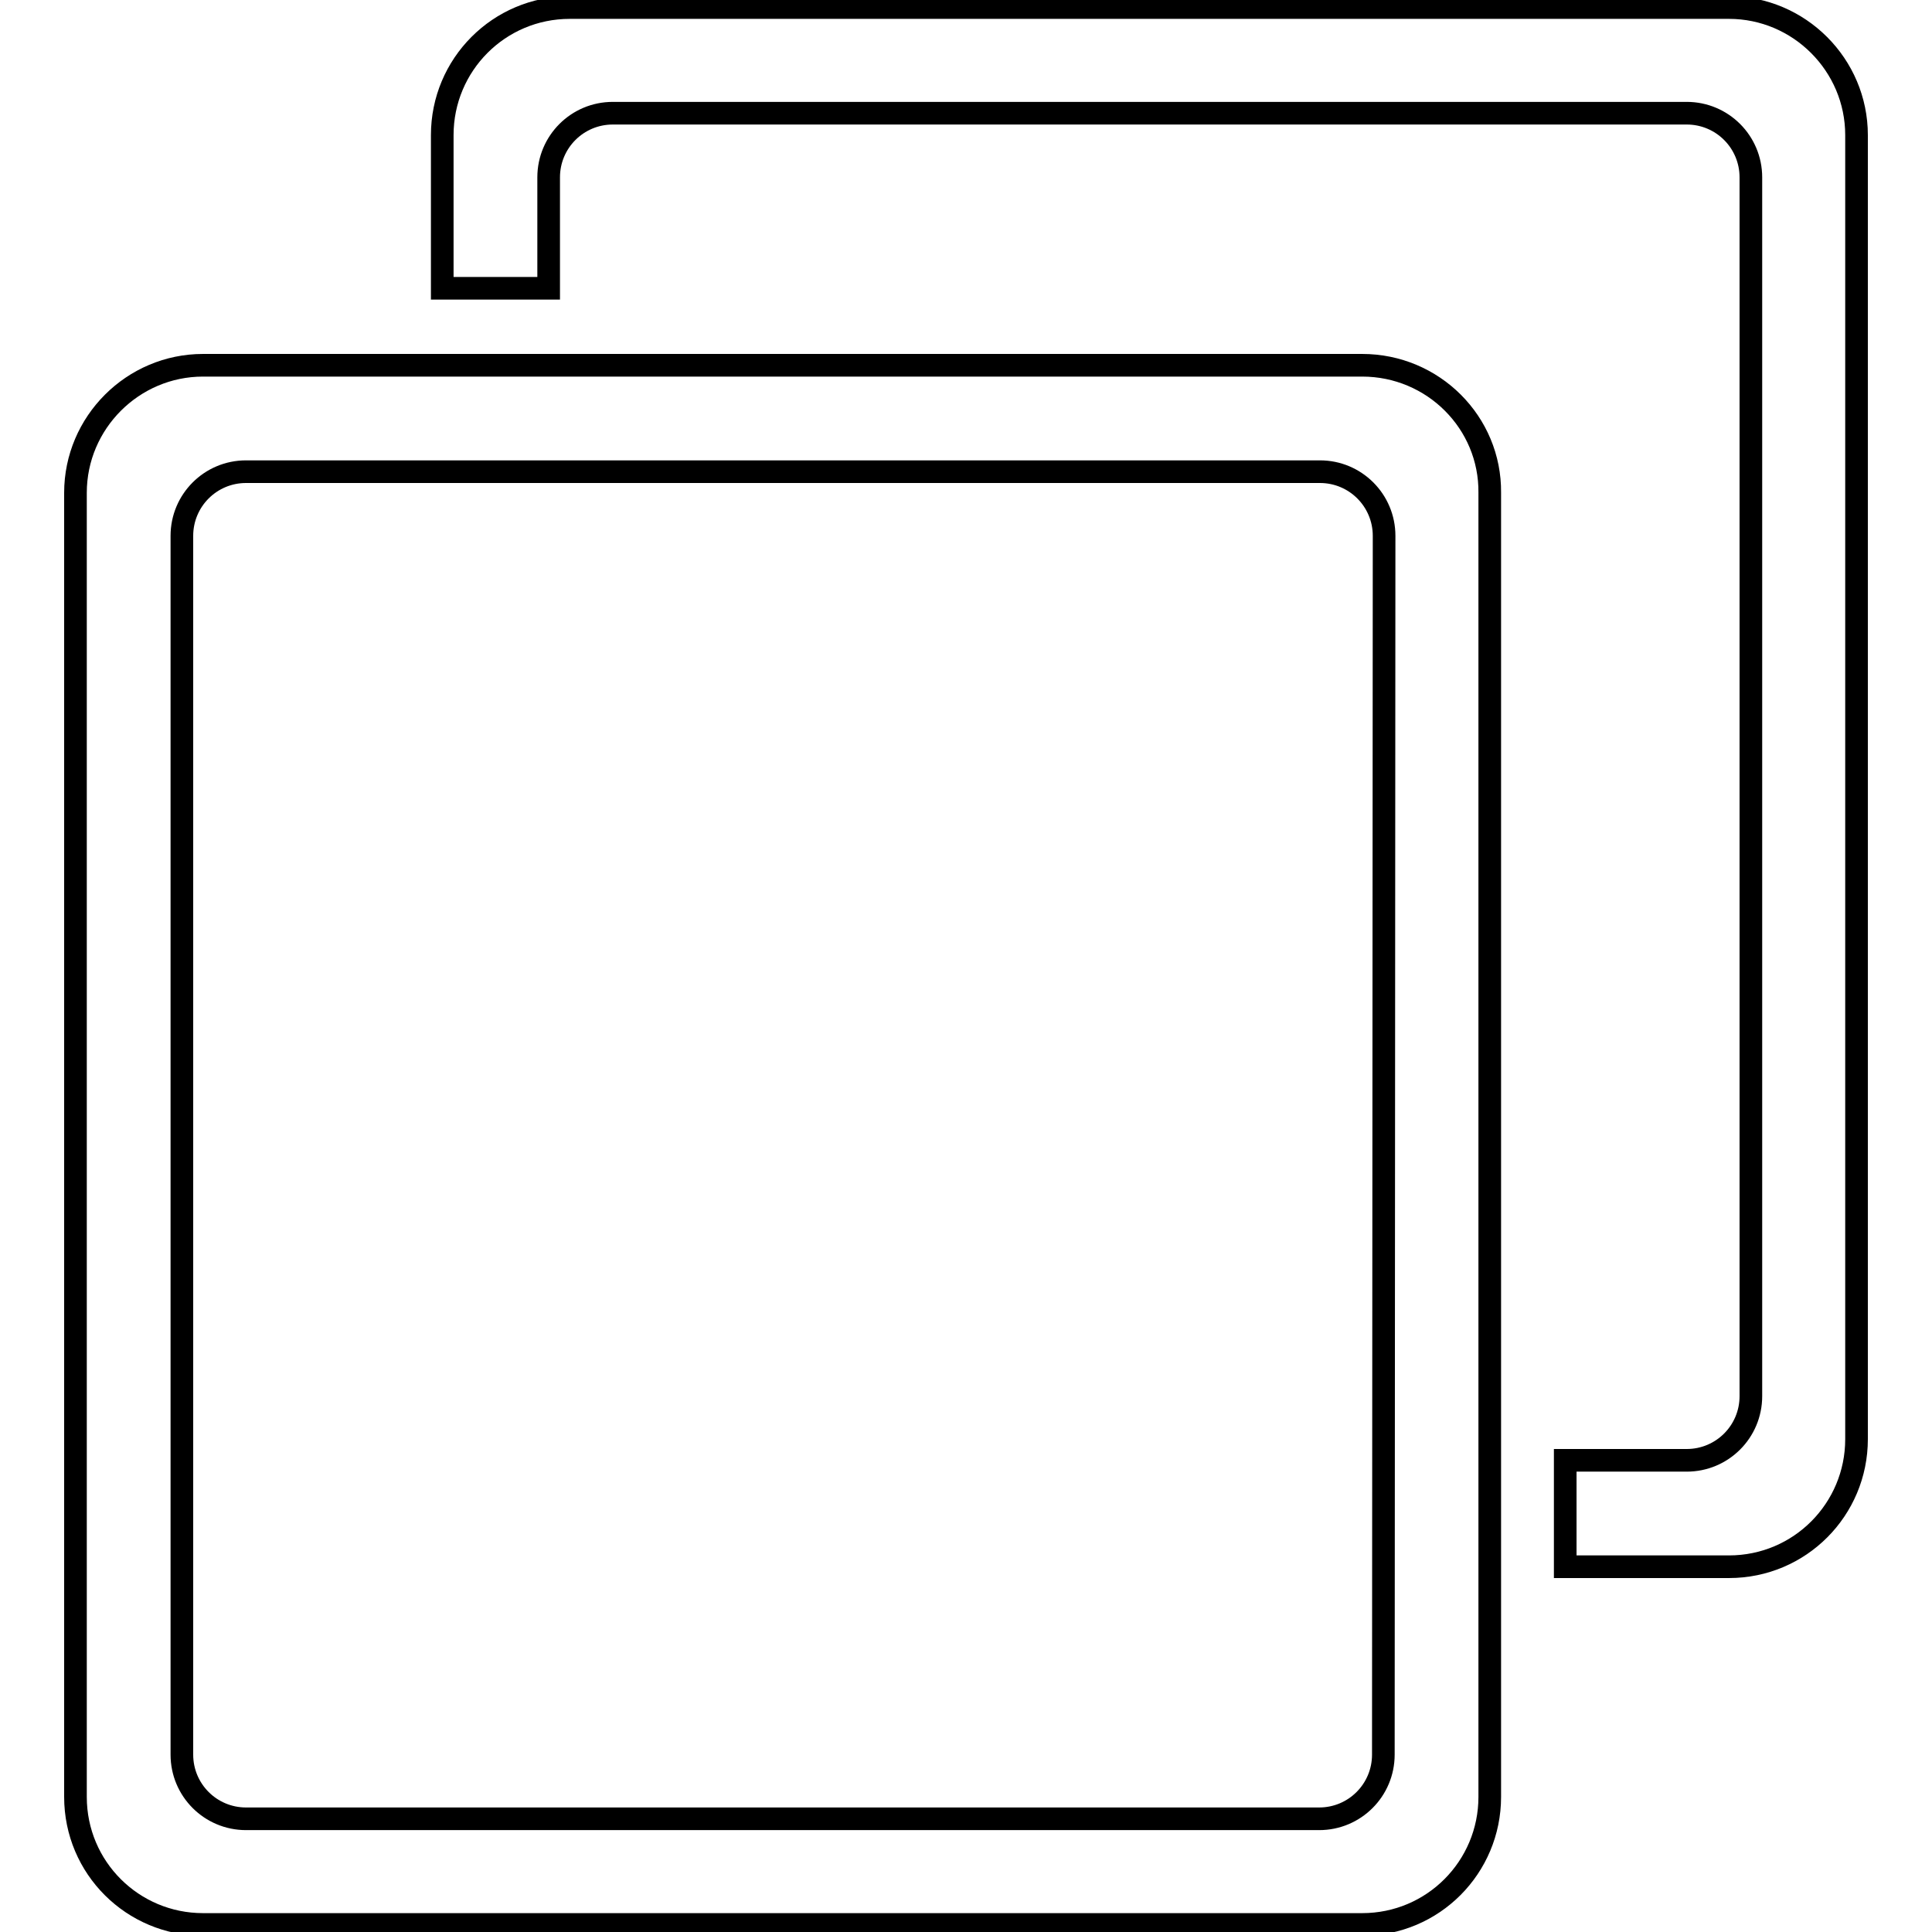 <?xml version="1.0" encoding="utf-8"?>
<!-- Svg Vector Icons : http://www.onlinewebfonts.com/icon -->
<!DOCTYPE svg PUBLIC "-//W3C//DTD SVG 1.1//EN" "http://www.w3.org/Graphics/SVG/1.1/DTD/svg11.dtd">
<svg version="1.1" xmlns="http://www.w3.org/2000/svg" xmlns:xlink="http://www.w3.org/1999/xlink" x="0px" y="0px" viewBox="0 0 256 256" enable-background="new 0 0 256 256" xml:space="preserve">
<g><g><path stroke-width="3" fill-opacity="0" stroke="#000000"  d="M180.5,48.4H26.9C17.6,48.4,10,56,10,65.3v172.8c0,9.4,7.6,16.9,16.9,16.9h153.6c9.4,0,16.9-7.6,16.9-16.9V65.3C197.5,56,189.9,48.4,180.5,48.4z M183.3,232.5c0,4.7-3.8,8.5-8.5,8.5H32.6c-4.7,0-8.5-3.8-8.5-8.5V71c0-4.7,3.8-8.5,8.5-8.5h142.3c4.7,0,8.5,3.8,8.5,8.5L183.3,232.5L183.3,232.5z"/><path stroke-width="3" fill-opacity="0" stroke="#000000"  d="M229.1,1H75.5c-9.4,0-16.9,7.6-16.9,16.9v20.3h14.1V23.5c0-4.7,3.8-8.5,8.5-8.5h142.3c4.7,0,8.5,3.8,8.5,8.5v161.5c0,4.7-3.8,8.5-8.5,8.5h-16.1v14.1h21.7c9.4,0,16.9-7.6,16.9-16.9V17.9C246,8.6,238.4,1,229.1,1z"/></g></g>
</svg>